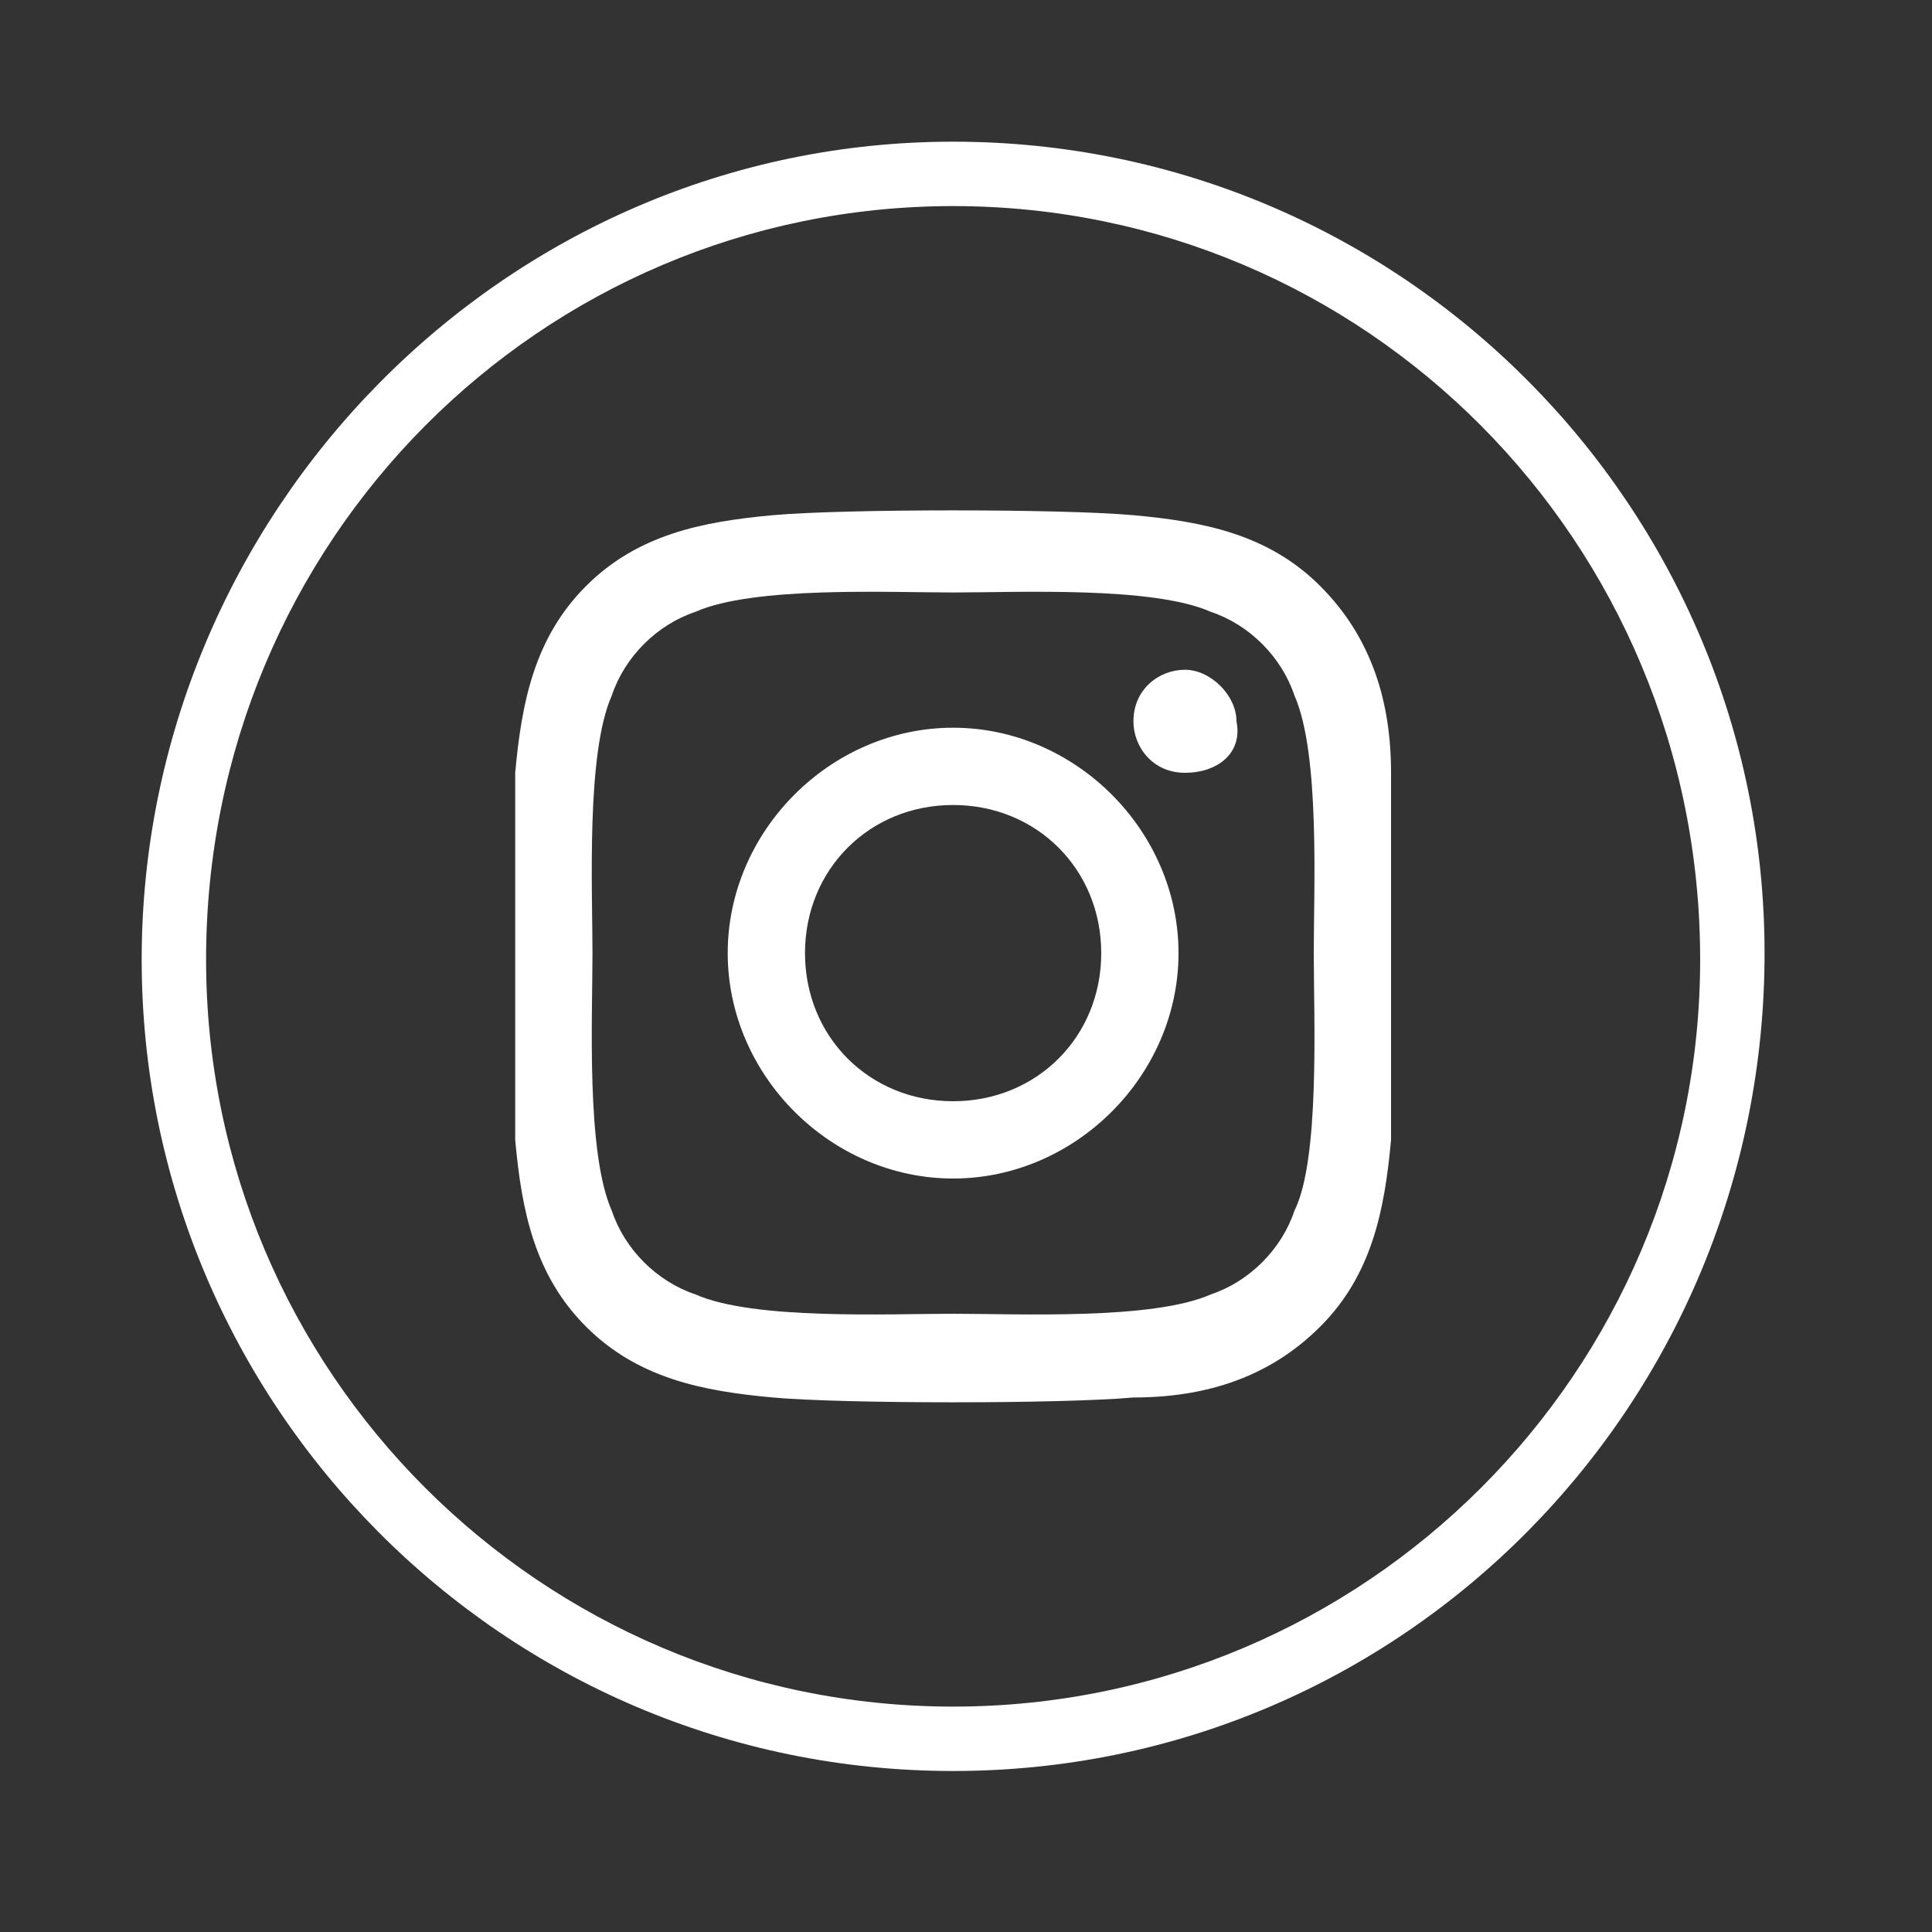 <?xml version="1.0" encoding="utf-8"?>
<!-- Generator: Adobe Illustrator 25.3.1, SVG Export Plug-In . SVG Version: 6.00 Build 0)  -->
<svg version="1.1" id="Ebene_1" xmlns="http://www.w3.org/2000/svg" xmlns:xlink="http://www.w3.org/1999/xlink" x="0px" y="0px"
	 viewBox="0 0 30 30" style="enable-background:new 0 0 30 30;" xml:space="preserve">
<rect x="0" y="0" width="30" height="30" fill="#333333" stroke="none"/>
<style type="text/css">
	.st0{fill:#FFFFFF;}
</style>
<g>
	<path class="st0" d="M14.8,27.5c-7,0-12.6-5.7-12.6-12.6S7.8,2.2,14.8,2.2s12.6,5.7,12.6,12.6l0,0C27.4,21.8,21.8,27.5,14.8,27.5z
		 M14.8,3.2C8.4,3.2,3.2,8.4,3.2,14.9c0,6.4,5.2,11.6,11.6,11.6s11.6-5.2,11.6-11.6l0,0C26.4,8.4,21.2,3.2,14.8,3.2z"/>
</g>
<g>
	<path class="st0" d="M21.6,17.7c-0.1,1.1-0.3,2.1-1.1,2.9c-0.8,0.8-1.8,1.1-2.9,1.1c-1.1,0.1-4.5,0.1-5.6,0
		c-1.1-0.1-2.1-0.3-2.9-1.1S8.1,18.8,8,17.7C8,16.5,8,13.2,8,12c0.1-1.1,0.3-2.1,1.1-2.9s1.8-1,2.9-1.1c1.1-0.1,4.5-0.1,5.6,0
		c1.1,0.1,2.1,0.3,2.9,1.1c0.8,0.8,1.1,1.8,1.1,2.9C21.6,13.2,21.6,16.5,21.6,17.7z M20.4,14.8c0-1,0.1-3.1-0.3-4
		c-0.2-0.6-0.7-1.1-1.3-1.3c-0.9-0.4-3-0.3-4-0.3c-1,0-3.1-0.1-4,0.3c-0.6,0.2-1.1,0.7-1.3,1.3c-0.4,0.9-0.3,3-0.3,4s-0.1,3.1,0.3,4
		c0.2,0.6,0.7,1.1,1.3,1.3c0.9,0.4,3,0.3,4,0.3c1,0,3.1,0.1,4-0.3c0.6-0.2,1.1-0.7,1.3-1.3C20.5,18,20.4,15.8,20.4,14.8z M18.3,14.8
		c0,1.9-1.6,3.5-3.5,3.5c-1.9,0-3.5-1.6-3.5-3.5s1.6-3.5,3.5-3.5C16.7,11.3,18.3,12.9,18.3,14.8z M17.1,14.8c0-1.3-1-2.3-2.3-2.3
		c-1.3,0-2.3,1-2.3,2.3c0,1.3,1,2.3,2.3,2.3C16.1,17.1,17.1,16.1,17.1,14.8z M18.4,12c-0.5,0-0.8-0.4-0.8-0.8c0-0.5,0.4-0.8,0.8-0.8
		s0.8,0.4,0.8,0.8C19.3,11.7,18.9,12,18.4,12z"/>
</g>
</svg>
